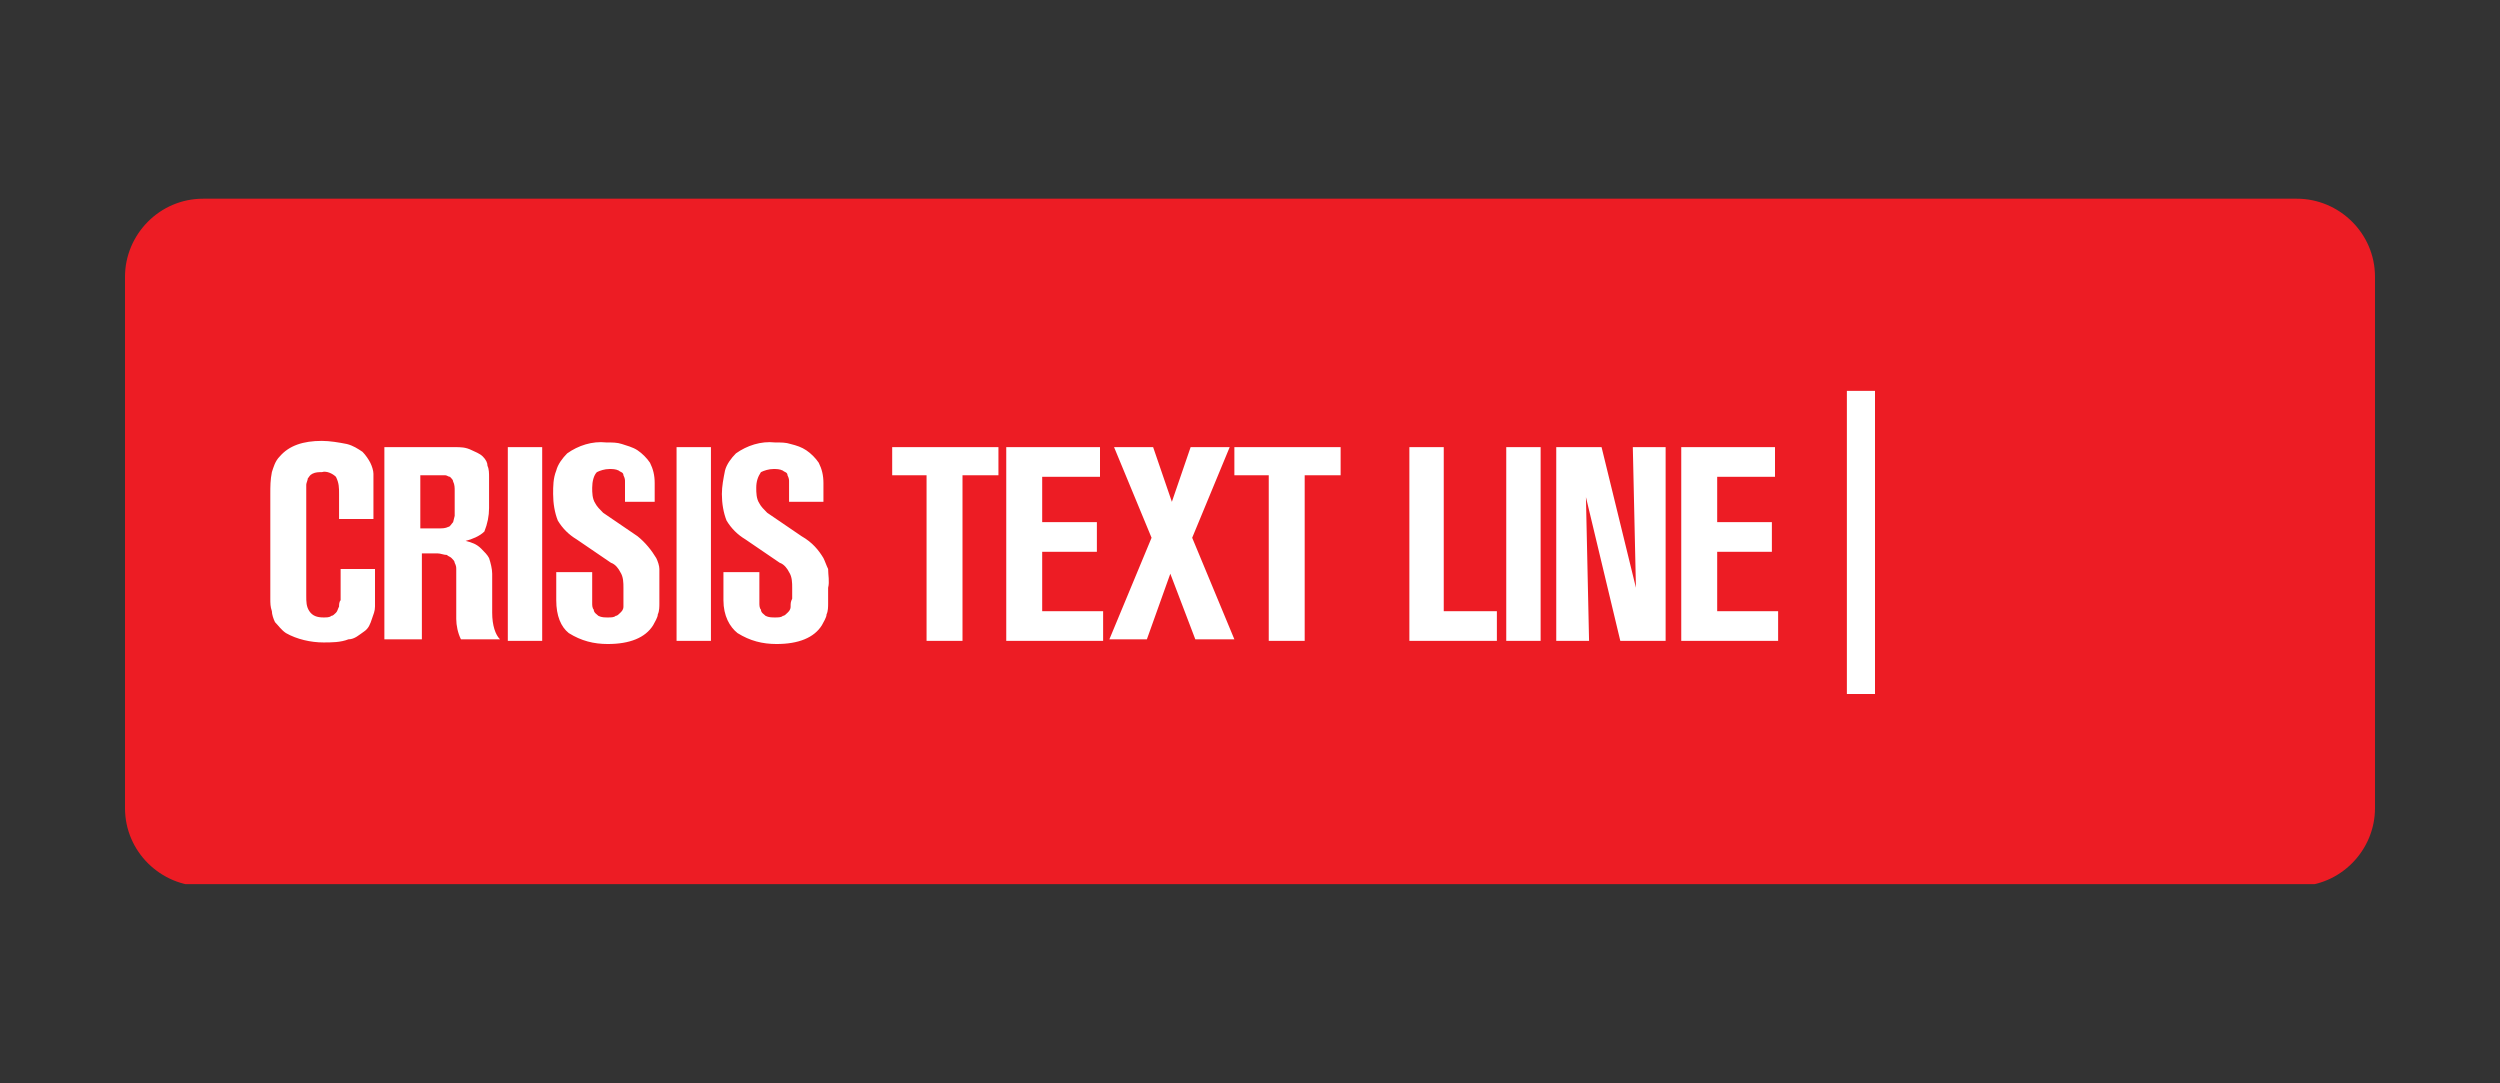 <?xml version="1.0" encoding="utf-8"?>
<!-- Generator: Adobe Illustrator 26.3.1, SVG Export Plug-In . SVG Version: 6.00 Build 0)  -->
<svg version="1.1" id="Layer_1" xmlns="http://www.w3.org/2000/svg" xmlns:xlink="http://www.w3.org/1999/xlink" x="0px" y="0px"
	 viewBox="0 0 300 130" style="enable-background:new 0 0 300 130;" xml:space="preserve">
<rect x="0" y="0" width="300" height="130" fill="#333333" stroke="none"/>
<style type="text/css">
	.st0{fill:#ED1C24;}
	.st1{fill:#FFFFFF;}
</style>
<symbol  id="crisis-text-line-logo" viewBox="-72 -22 144 44">
	<path class="st0" d="M-67-22H67c2.7,0,5,2.2,5,5v34c0,2.7-2.2,5-5,5H-67c-2.7,0-5-2.2-5-5v-34C-72-19.7-69.8-22-67-22z"/>
	<path class="st1" d="M-56.1-1.5h-2.2v-1.6c0-0.4,0-0.7-0.2-1.1c-0.2-0.2-0.6-0.4-0.9-0.3c-0.2,0-0.4,0-0.6,0.1
		c-0.2,0.1-0.2,0.2-0.3,0.3c0,0.1-0.1,0.3-0.1,0.4c0,0.2,0,0.3,0,0.5v6.6c0,0.4,0,0.7,0.2,1s0.5,0.4,0.9,0.4c0.2,0,0.4,0,0.5-0.1
		c0.1,0,0.2-0.1,0.3-0.2s0.1-0.2,0.2-0.4c0-0.1,0-0.3,0.1-0.4v-2h2.2v1.7c0,0.3,0,0.5,0,0.7c0,0.3-0.1,0.5-0.2,0.8
		c-0.1,0.3-0.2,0.6-0.5,0.8c-0.3,0.2-0.6,0.5-1,0.5c-0.5,0.2-1.1,0.2-1.6,0.2c-0.8,0-1.7-0.2-2.4-0.6c-0.3-0.2-0.5-0.5-0.7-0.7
		c-0.1-0.2-0.2-0.5-0.2-0.7c-0.1-0.3-0.1-0.5-0.1-0.8v-6.7c0-0.5,0-0.9,0.1-1.4c0.1-0.3,0.2-0.7,0.5-1c0.6-0.7,1.5-1,2.7-1
		c0.5,0,1.1,0.1,1.6,0.2c0.4,0.1,0.7,0.3,1,0.5c0.2,0.2,0.4,0.5,0.5,0.7s0.2,0.5,0.2,0.7s0,0.4,0,0.7V-1.5z M-55.4,6.3V-6.1h4.5
		c0.4,0,0.7,0,1.1,0.2c0.2,0.1,0.5,0.2,0.7,0.4c0.2,0.2,0.3,0.4,0.3,0.6c0.1,0.2,0.1,0.5,0.1,0.7v2c0,0.5-0.1,1-0.3,1.5
		c-0.3,0.3-0.8,0.5-1.2,0.6c0.4,0.1,0.7,0.2,1,0.5c0.2,0.2,0.4,0.4,0.5,0.6c0.1,0.3,0.2,0.7,0.2,1v2.5c0,0.8,0.2,1.4,0.5,1.7h-2.5
		c-0.2-0.4-0.3-0.9-0.3-1.3V1.7c0-0.1,0-0.2-0.1-0.4c0-0.1-0.1-0.2-0.2-0.3c-0.1-0.1-0.2-0.1-0.3-0.2c-0.2,0-0.4-0.1-0.6-0.1h-1v5.5
		h-2.4V6.3z M-53.1-4.3v3.4h1.2c0.2,0,0.4,0,0.6-0.1c0.1,0,0.2-0.2,0.3-0.3l0.1-0.4v-1.6c0-0.2,0-0.4-0.1-0.6c0-0.1-0.1-0.2-0.2-0.3
		c-0.1,0-0.2-0.1-0.3-0.1h-0.4H-53.1z M-47.5,6.3V-6.1h2.2V6.3H-47.5z M-44.4,3.7V1.9h2.3v2c0,0.1,0,0.3,0.1,0.4
		c0,0.2,0.2,0.3,0.3,0.4c0.2,0.1,0.4,0.1,0.6,0.1c0.2,0,0.4,0,0.5-0.1c0.1,0,0.2-0.1,0.3-0.2s0.2-0.2,0.2-0.4c0-0.2,0-0.3,0-0.5V2.9
		c0-0.3,0-0.7-0.2-1c-0.1-0.2-0.3-0.5-0.6-0.6l-2.2-1.5c-0.5-0.3-0.9-0.7-1.2-1.2c-0.2-0.5-0.3-1.1-0.3-1.7c0-0.5,0-1,0.2-1.5
		c0.1-0.4,0.4-0.8,0.7-1.1c0.7-0.5,1.6-0.8,2.5-0.7c0.4,0,0.7,0,1,0.1s0.7,0.2,1,0.4c0.3,0.2,0.6,0.5,0.8,0.8
		c0.2,0.4,0.3,0.8,0.3,1.3v1.2H-40v-1.3c0-0.1,0-0.2-0.1-0.4c0-0.2-0.2-0.2-0.3-0.3c-0.2-0.1-0.4-0.1-0.6-0.1
		c-0.3,0-0.6,0.1-0.8,0.2c-0.2,0.2-0.3,0.6-0.3,1c0,0.3,0,0.7,0.2,1c0.1,0.2,0.3,0.4,0.5,0.6l2.2,1.5C-38.7,0-38.3,0.5-38,1
		c0.1,0.2,0.2,0.5,0.2,0.7c0,0.4,0,0.8,0,1.2v1c0,0.2,0,0.5-0.1,0.7c0,0.2-0.2,0.5-0.3,0.7c-0.5,0.8-1.5,1.2-2.9,1.2
		c-0.9,0-1.7-0.2-2.5-0.7C-44.1,5.4-44.4,4.7-44.4,3.7z M-36.7,6.3V-6.1h2.2V6.3H-36.7z M-33.7,3.7V1.9h2.3v2c0,0.1,0,0.3,0.1,0.4
		c0,0.2,0.2,0.3,0.3,0.4c0.2,0.1,0.4,0.1,0.6,0.1s0.4,0,0.5-0.1c0.1,0,0.2-0.1,0.3-0.2c0.1-0.1,0.2-0.2,0.2-0.4c0-0.2,0-0.3,0.1-0.5
		V2.9c0-0.3,0-0.7-0.2-1c-0.1-0.2-0.3-0.5-0.6-0.6l-2.2-1.5c-0.5-0.3-0.9-0.7-1.2-1.2c-0.2-0.5-0.3-1.1-0.3-1.7c0-0.5,0.1-1,0.2-1.5
		c0.1-0.4,0.4-0.8,0.7-1.1c0.7-0.5,1.6-0.8,2.5-0.7c0.4,0,0.7,0,1,0.1c0.4,0.1,0.7,0.2,1,0.4c0.3,0.2,0.6,0.5,0.8,0.8
		c0.2,0.4,0.3,0.8,0.3,1.3v1.2h-2.2v-1.3c0-0.1,0-0.2-0.1-0.4c0-0.2-0.2-0.2-0.3-0.3c-0.2-0.1-0.4-0.1-0.6-0.1
		c-0.3,0-0.6,0.1-0.8,0.2c-0.2,0.3-0.3,0.6-0.3,1c0,0.3,0,0.7,0.2,1c0.1,0.2,0.3,0.4,0.5,0.6l2.2,1.5C-28,0-27.6,0.5-27.3,1
		c0.1,0.2,0.2,0.5,0.3,0.7c0,0.4,0.1,0.8,0,1.2v1c0,0.2,0,0.5-0.1,0.7c0,0.2-0.2,0.5-0.3,0.7c-0.5,0.8-1.5,1.2-2.9,1.2
		c-0.9,0-1.7-0.2-2.5-0.7C-33.3,5.4-33.7,4.7-33.7,3.7z M-22.9-4.3v-1.8h6.8v1.8h-2.3V6.3h-2.3V-4.3H-22.9z M-15.6,6.3V-6.1h6v1.9
		h-3.7v2.9h3.5v1.9h-3.5v3.8h3.9v1.9H-15.6z M-6.3-0.3l-2.4-5.8h2.5L-5-2.6l1.2-3.5h2.5l-2.4,5.8L-1,6.2h-2.5L-5.1,2l-1.5,4.2H-9
		L-6.3-0.3z M-1-4.3v-1.8h6.8v1.8H3.5V6.3H1.2V-4.3H-1z M10.2,6.3V-6.1h2.2V4.4h3.4v1.9H10.2z M16.4,6.3V-6.1h2.2V6.3H16.4z
		 M26.6-6.1V6.3h-2.9l-2.2-9.2l0.2,9.2h-2.1V-6.1h2.9l2.2,9l-0.2-9H26.6z M27.6,6.3V-6.1h6v1.9h-3.7v2.9h3.5v1.9h-3.5v3.8h3.9v1.9
		H27.6z M38.2-9.7H40V9.7h-1.8V-9.7z"/>
</symbol>
<g>
	<g>
		<g>
			<g>
				<defs>
					<rect id="SVGID_1_" x="15" y="23.8" width="270" height="82.3"/>
				</defs>
				<clipPath id="SVGID_00000166648262635977299240000013246841522578837160_">
					<use xlink:href="#SVGID_1_"  style="overflow:visible;"/>
				</clipPath>
				<g style="clip-path:url(#SVGID_00000166648262635977299240000013246841522578837160_);">
					
						<use xlink:href="#crisis-text-line-logo"  width="144" height="44" x="-72" y="-22" transform="matrix(1.875 0 0 1.875 150 65.094)" style="overflow:visible;"/>
				</g>
			</g>
		</g>
	</g>
</g>
</svg>
